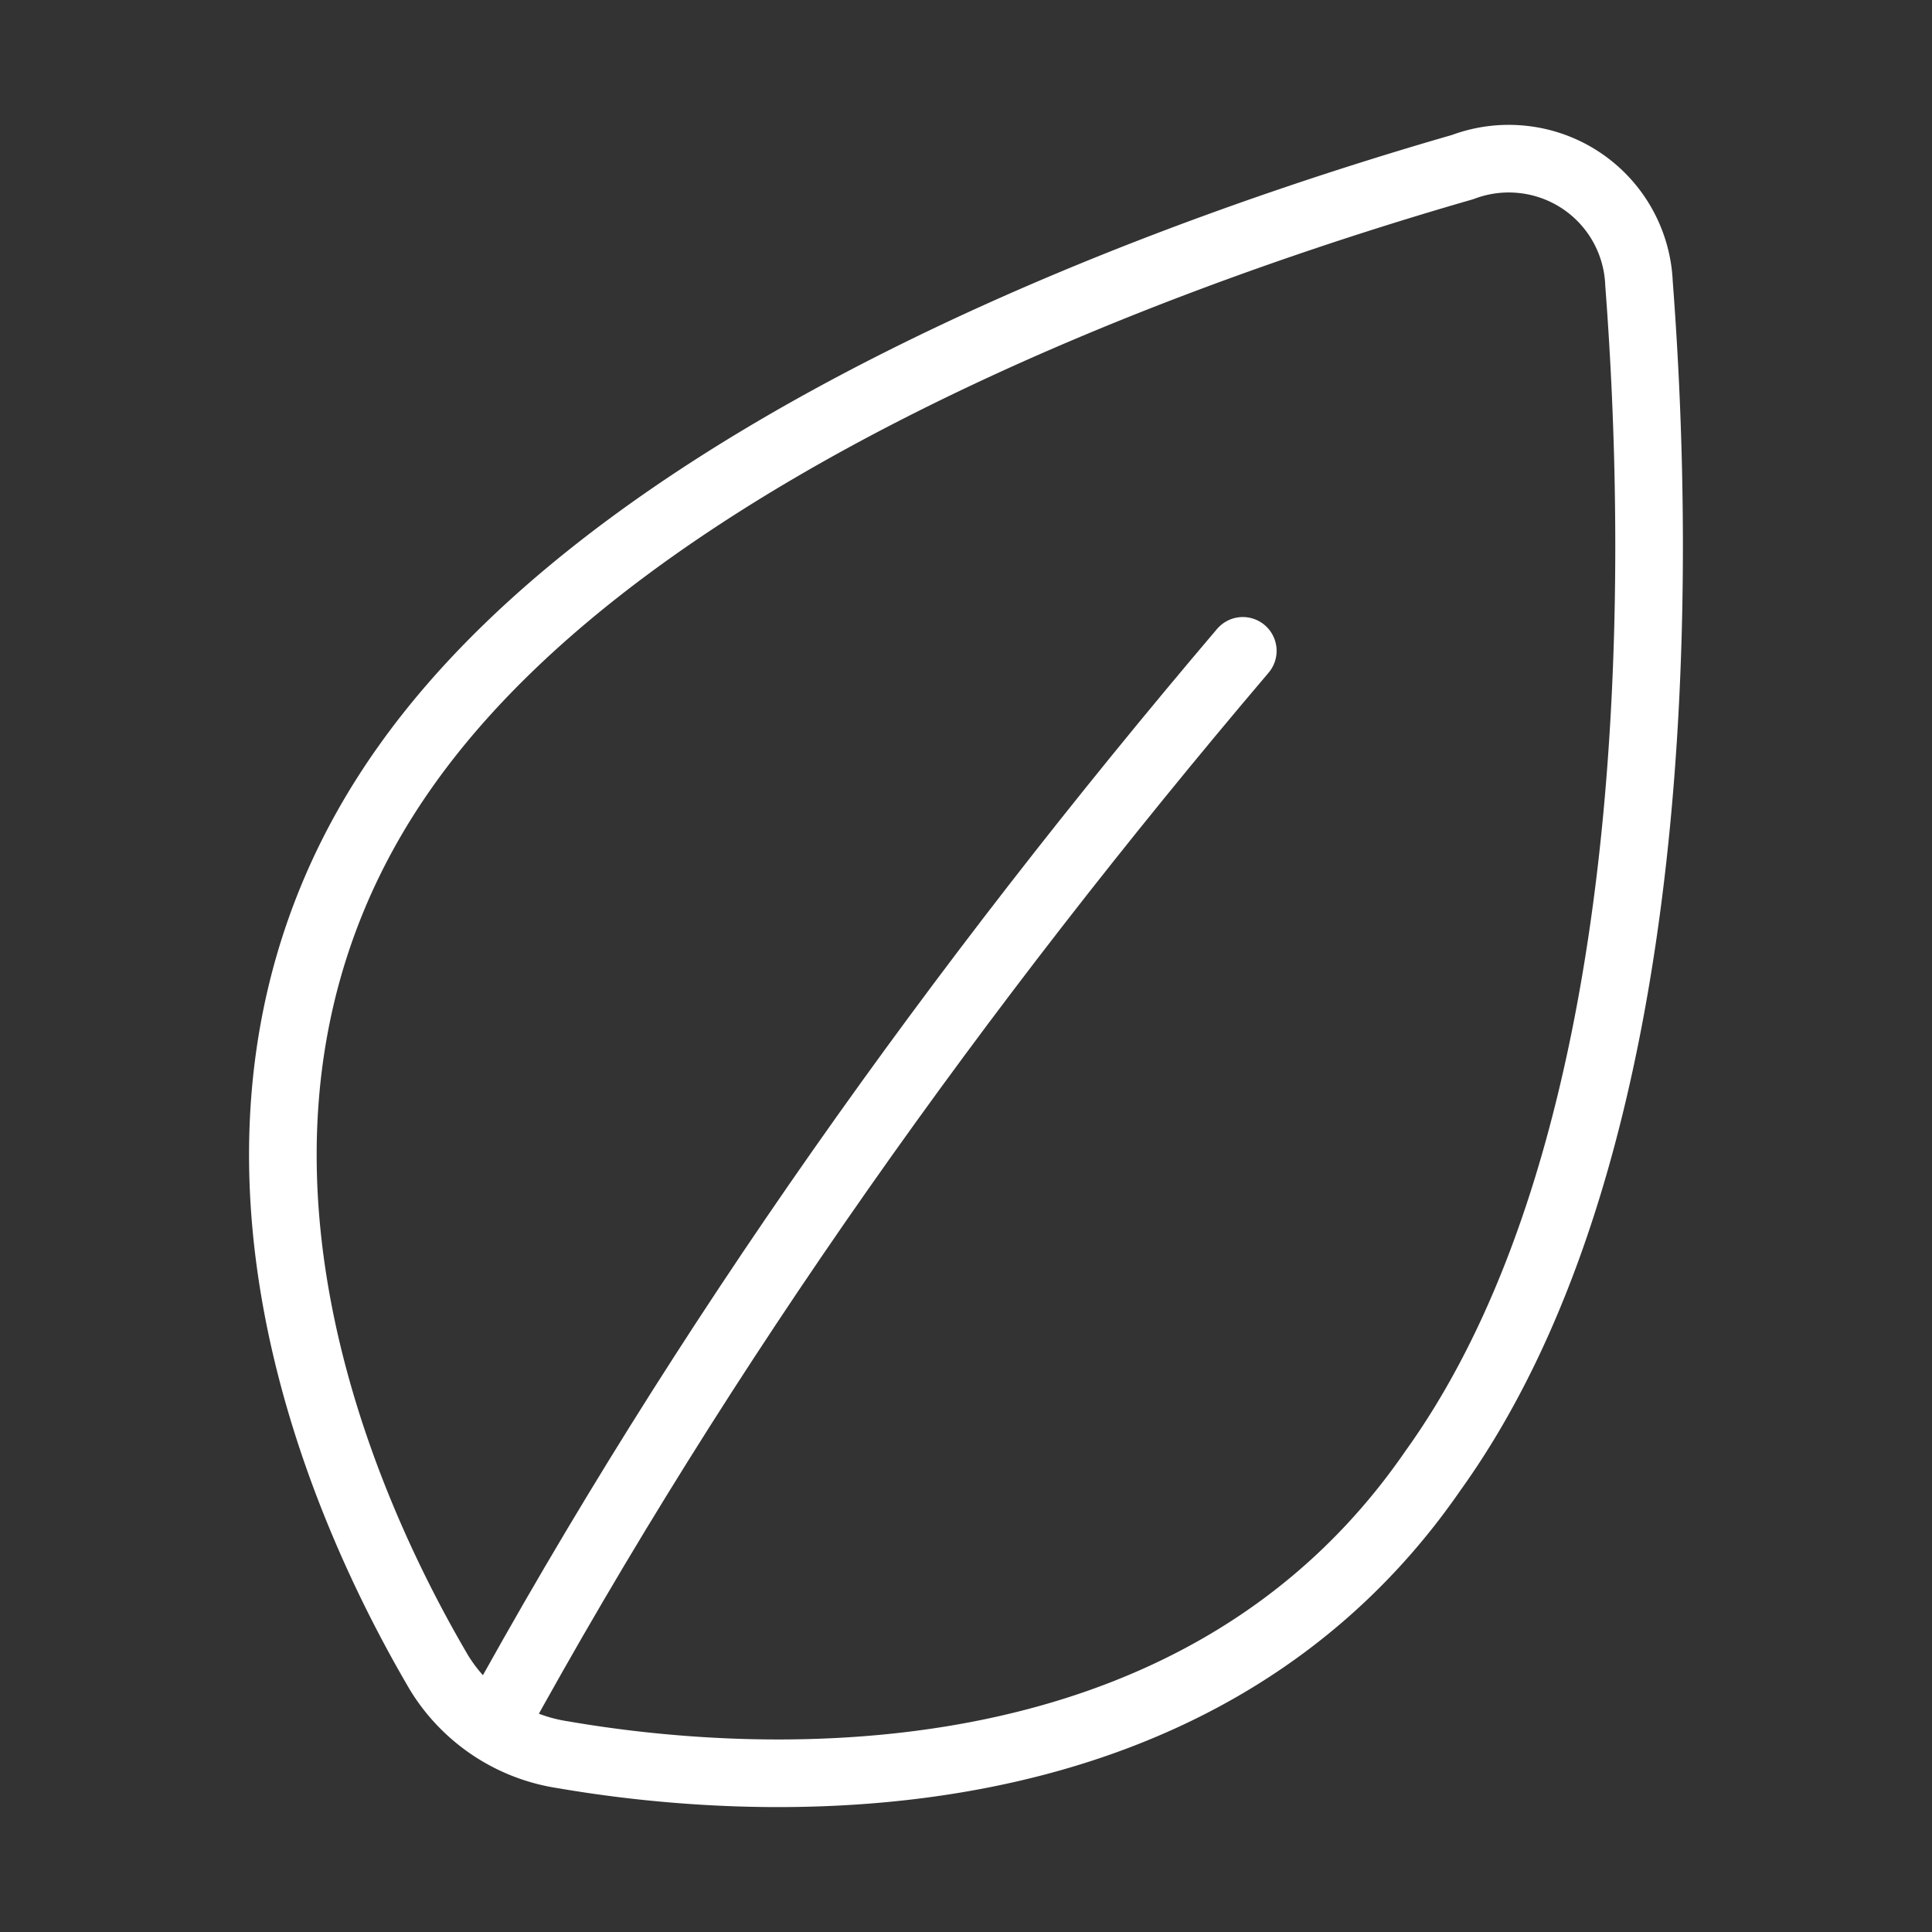 <svg xmlns="http://www.w3.org/2000/svg" width="40" height="40" fill="none" viewBox="0 0 40 40"><rect x="0" y="0" width="40" height="40" fill="#333333" stroke="none"/><path stroke="#fff" stroke-linecap="round" stroke-linejoin="round" stroke-width="1.4" d="M8.4 15.863c-5.143 7.243-1.208 15.538.694 18.774a3.65 3.65 0 0 0 2.572 1.695c3.728.642 13.011 1.36 18-5.881 4.911-6.832 4.706-18.85 4.268-24.578a2.694 2.694 0 0 0-2.396-2.571 2.7 2.7 0 0 0-1.255.157C24.754 5.051 13.234 9.032 8.4 15.863"/><path stroke="#fff" stroke-linecap="round" stroke-linejoin="round" stroke-width="1.4" d="M25.731 13.475c-5.89 6.932-11.16 14.311-15.529 22.287"/></svg>